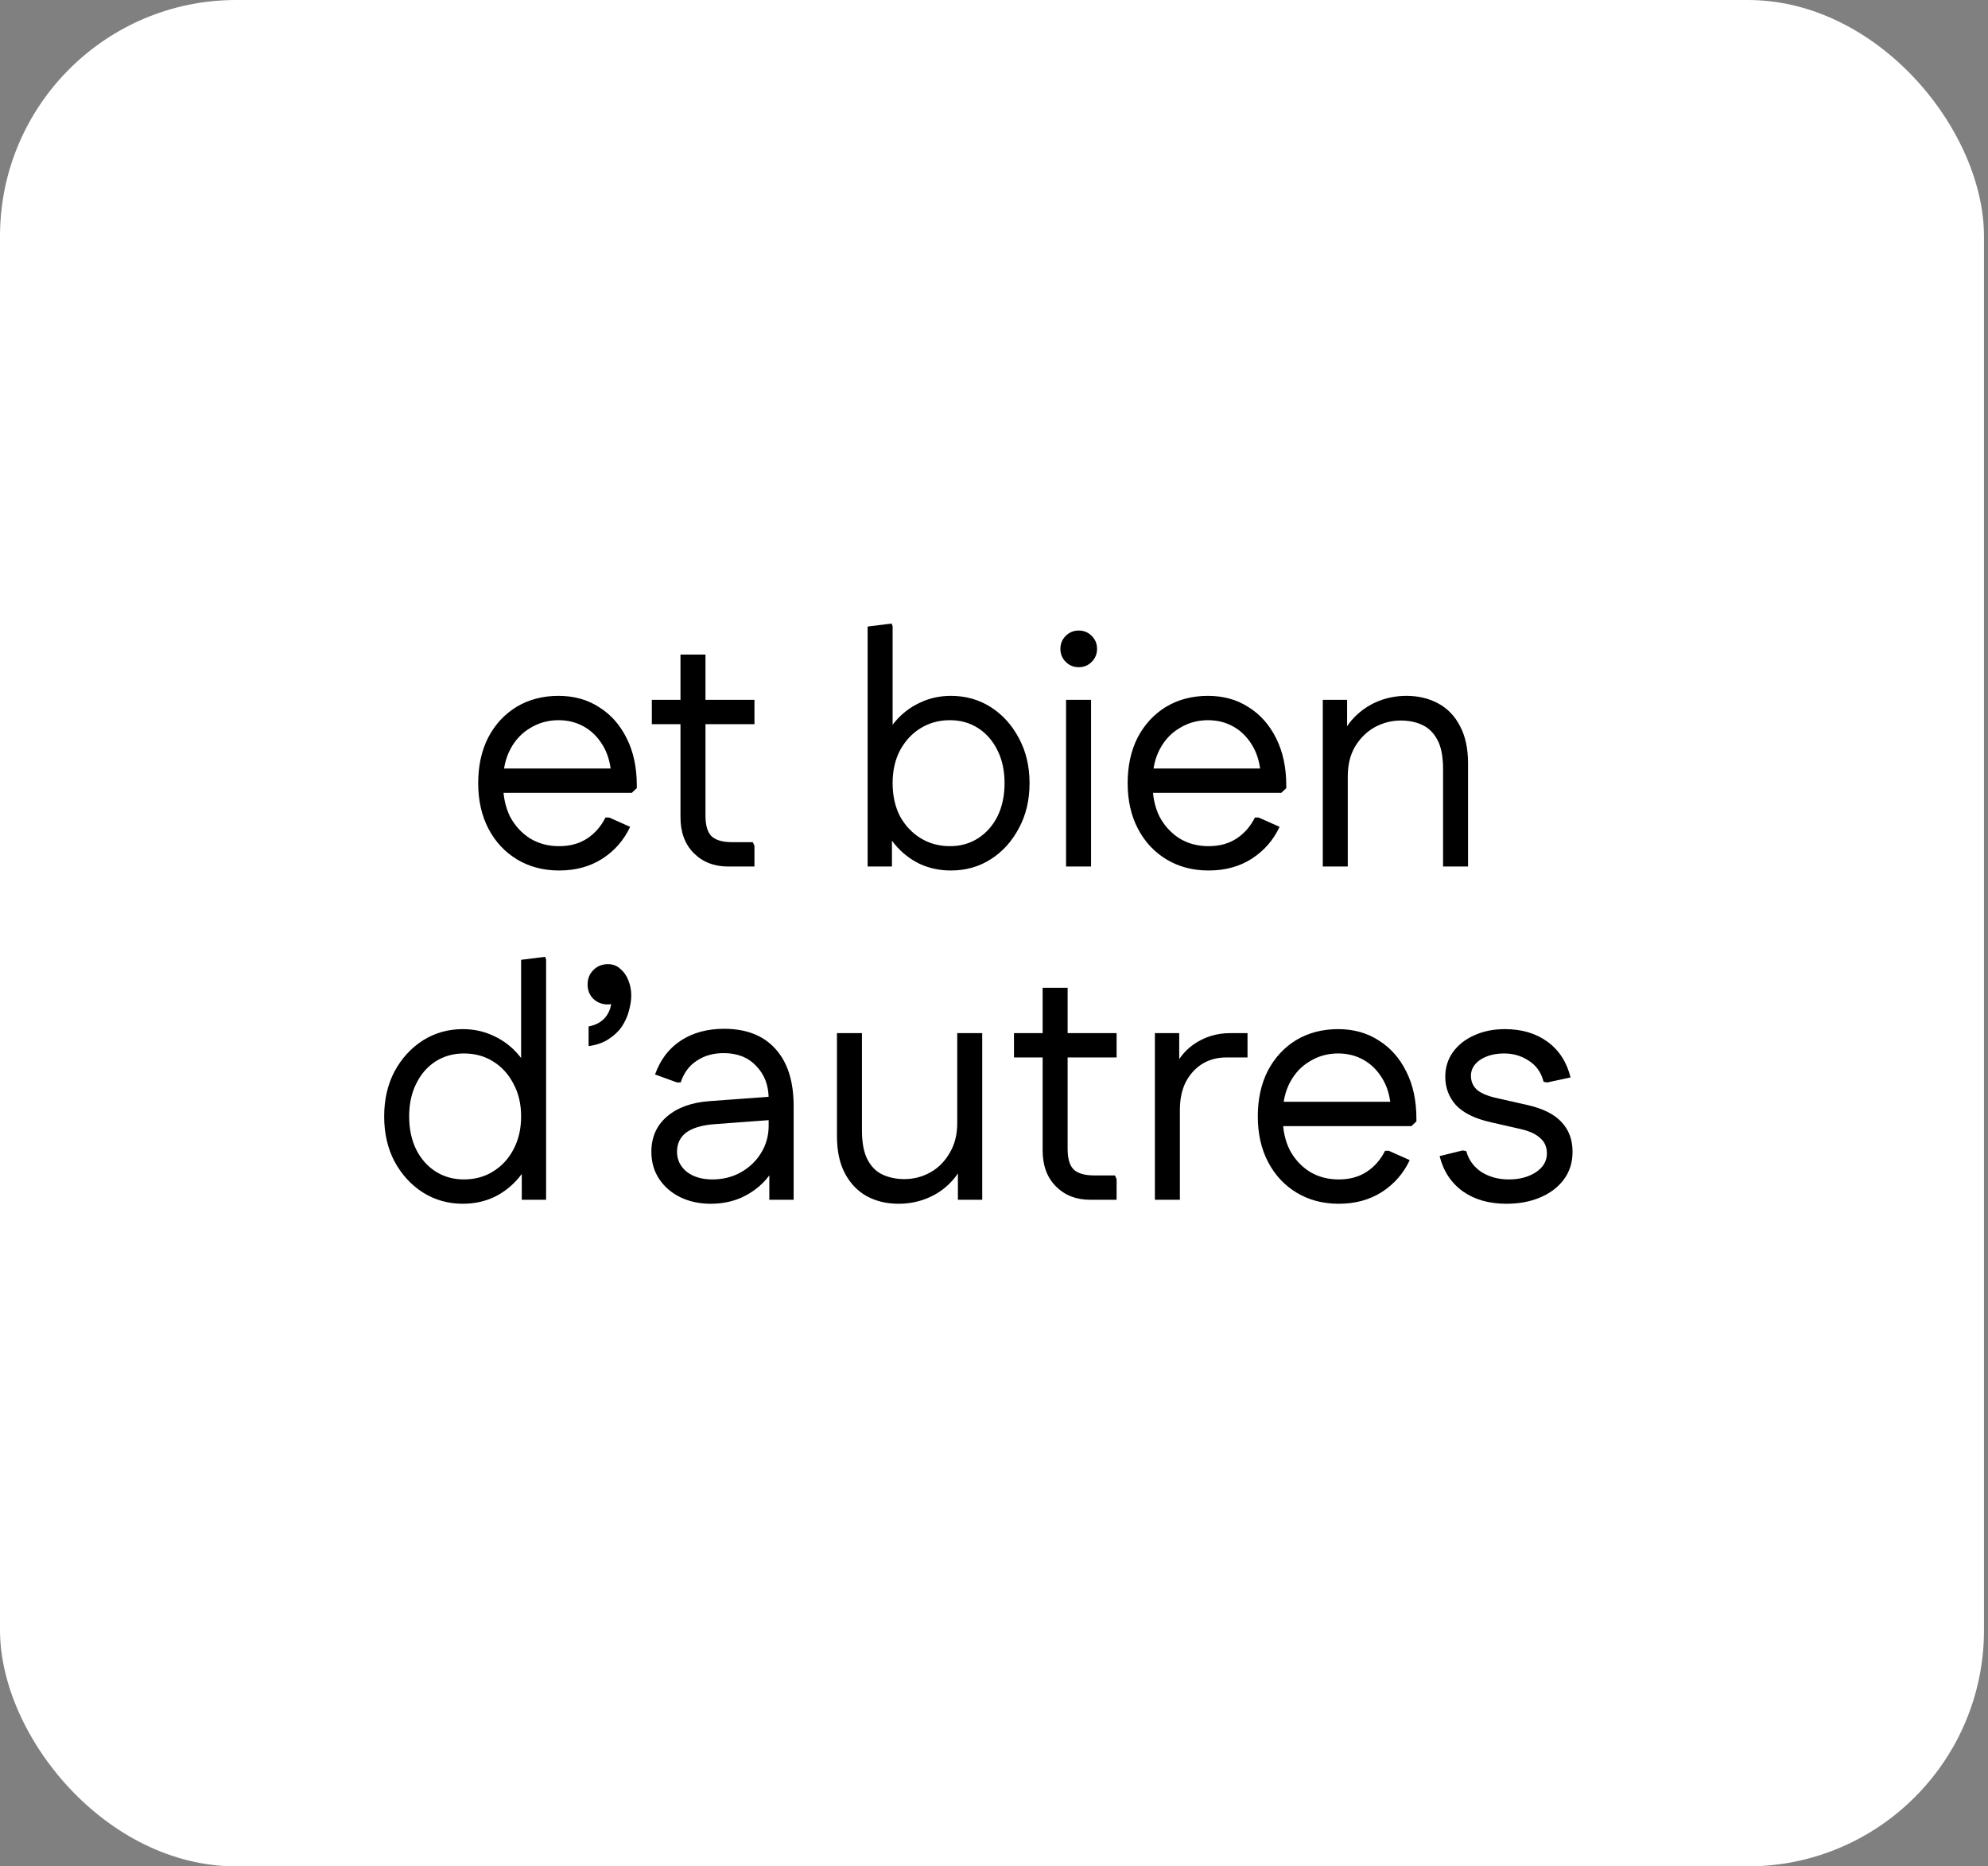 <svg width="179" height="168" viewBox="0 0 179 168" fill="none" xmlns="http://www.w3.org/2000/svg">
<rect x="0" y="0" width="179" height="168" fill="#808080" stroke="none"/>
<rect width="178.639" height="168.006" rx="21.267" fill="white"/>
<path d="M50.347 78.36C48.927 78.36 47.667 78.03 46.567 77.37C45.467 76.71 44.607 75.79 43.987 74.61C43.367 73.43 43.057 72.06 43.057 70.5C43.057 68.94 43.357 67.57 43.957 66.39C44.577 65.21 45.427 64.29 46.507 63.63C47.607 62.97 48.867 62.64 50.287 62.64C51.687 62.64 52.907 62.98 53.947 63.66C55.007 64.32 55.837 65.26 56.437 66.48C57.037 67.68 57.337 69.08 57.337 70.68V70.95L56.887 71.37H44.377V69.18H56.017L55.027 69.6C54.947 68.6 54.687 67.75 54.247 67.05C53.807 66.33 53.247 65.78 52.567 65.4C51.887 65.02 51.127 64.83 50.287 64.83C49.367 64.83 48.527 65.06 47.767 65.52C47.007 65.96 46.407 66.59 45.967 67.41C45.527 68.23 45.307 69.18 45.307 70.26V70.65C45.307 71.73 45.517 72.69 45.937 73.53C46.377 74.35 46.977 75 47.737 75.48C48.497 75.94 49.367 76.17 50.347 76.17C51.327 76.17 52.167 75.94 52.867 75.48C53.567 75.02 54.117 74.39 54.517 73.59H54.847L56.737 74.43C56.177 75.63 55.337 76.59 54.217 77.31C53.117 78.01 51.827 78.36 50.347 78.36ZM65.531 78C64.291 78 63.271 77.6 62.471 76.8C61.671 76 61.271 74.92 61.271 73.56V58.92H63.521V73.41C63.521 74.29 63.701 74.91 64.061 75.27C64.441 75.63 65.061 75.81 65.921 75.81H67.781L67.931 76.14V78H65.531ZM58.691 65.19V63H67.931V65.19H58.691ZM85.621 78.36C84.601 78.36 83.661 78.16 82.801 77.76C81.941 77.34 81.201 76.76 80.581 76.02C79.961 75.28 79.501 74.42 79.201 73.44V67.56C79.501 66.56 79.961 65.7 80.581 64.98C81.201 64.24 81.941 63.67 82.801 63.27C83.661 62.85 84.601 62.64 85.621 62.64C86.961 62.64 88.161 62.98 89.221 63.66C90.281 64.34 91.121 65.27 91.741 66.45C92.381 67.63 92.701 68.98 92.701 70.5C92.701 72.02 92.381 73.37 91.741 74.55C91.121 75.73 90.281 76.66 89.221 77.34C88.161 78.02 86.961 78.36 85.621 78.36ZM78.121 78V56.4L80.281 56.13L80.371 56.37V68.61L79.951 70.5L80.311 72.39V78H78.121ZM85.531 76.17C86.491 76.17 87.341 75.93 88.081 75.45C88.821 74.97 89.401 74.31 89.821 73.47C90.241 72.61 90.451 71.62 90.451 70.5C90.451 69.38 90.241 68.4 89.821 67.56C89.401 66.7 88.821 66.03 88.081 65.55C87.341 65.07 86.491 64.83 85.531 64.83C84.551 64.83 83.671 65.07 82.891 65.55C82.111 66.03 81.491 66.7 81.031 67.56C80.591 68.4 80.371 69.38 80.371 70.5C80.371 71.62 80.591 72.61 81.031 73.47C81.491 74.31 82.111 74.97 82.891 75.45C83.671 75.93 84.551 76.17 85.531 76.17ZM95.989 78V63H98.239V78H95.989ZM97.129 60.06C96.669 60.06 96.279 59.9 95.959 59.58C95.639 59.26 95.479 58.87 95.479 58.41C95.479 57.95 95.639 57.56 95.959 57.24C96.279 56.92 96.669 56.76 97.129 56.76C97.589 56.76 97.979 56.92 98.299 57.24C98.619 57.56 98.779 57.95 98.779 58.41C98.779 58.87 98.619 59.26 98.299 59.58C97.979 59.9 97.589 60.06 97.129 60.06ZM108.824 78.36C107.404 78.36 106.144 78.03 105.044 77.37C103.944 76.71 103.084 75.79 102.464 74.61C101.844 73.43 101.534 72.06 101.534 70.5C101.534 68.94 101.834 67.57 102.434 66.39C103.054 65.21 103.904 64.29 104.984 63.63C106.084 62.97 107.344 62.64 108.764 62.64C110.164 62.64 111.384 62.98 112.424 63.66C113.484 64.32 114.314 65.26 114.914 66.48C115.514 67.68 115.814 69.08 115.814 70.68V70.95L115.364 71.37H102.854V69.18H114.494L113.504 69.6C113.424 68.6 113.164 67.75 112.724 67.05C112.284 66.33 111.724 65.78 111.044 65.4C110.364 65.02 109.604 64.83 108.764 64.83C107.844 64.83 107.004 65.06 106.244 65.52C105.484 65.96 104.884 66.59 104.444 67.41C104.004 68.23 103.784 69.18 103.784 70.26V70.65C103.784 71.73 103.994 72.69 104.414 73.53C104.854 74.35 105.454 75 106.214 75.48C106.974 75.94 107.844 76.17 108.824 76.17C109.804 76.17 110.644 75.94 111.344 75.48C112.044 75.02 112.594 74.39 112.994 73.59H113.324L115.214 74.43C114.654 75.63 113.814 76.59 112.694 77.31C111.594 78.01 110.304 78.36 108.824 78.36ZM119.104 78V63H121.294V67.35L120.634 66.78C120.894 65.94 121.324 65.21 121.924 64.59C122.524 63.97 123.224 63.49 124.024 63.15C124.844 62.81 125.714 62.64 126.634 62.64C127.714 62.64 128.674 62.87 129.514 63.33C130.354 63.79 131.004 64.47 131.464 65.37C131.944 66.27 132.184 67.39 132.184 68.73V78H129.934V69.24C129.934 68.1 129.764 67.22 129.424 66.6C129.084 65.96 128.624 65.51 128.044 65.25C127.484 64.99 126.844 64.86 126.124 64.86C125.304 64.86 124.524 65.06 123.784 65.46C123.064 65.86 122.474 66.44 122.014 67.2C121.574 67.94 121.354 68.84 121.354 69.9V78H119.104ZM41.671 108.36C40.351 108.36 39.151 108.02 38.071 107.34C37.011 106.66 36.161 105.73 35.521 104.55C34.901 103.37 34.591 102.02 34.591 100.5C34.591 98.98 34.901 97.63 35.521 96.45C36.161 95.27 37.011 94.34 38.071 93.66C39.151 92.98 40.351 92.64 41.671 92.64C42.691 92.64 43.631 92.85 44.491 93.27C45.351 93.67 46.091 94.24 46.711 94.98C47.331 95.7 47.791 96.56 48.091 97.56V103.44C47.791 104.42 47.331 105.28 46.711 106.02C46.091 106.76 45.351 107.34 44.491 107.76C43.631 108.16 42.691 108.36 41.671 108.36ZM41.761 106.17C42.761 106.17 43.641 105.93 44.401 105.45C45.181 104.97 45.791 104.31 46.231 103.47C46.691 102.61 46.921 101.62 46.921 100.5C46.921 99.38 46.691 98.4 46.231 97.56C45.791 96.7 45.181 96.03 44.401 95.55C43.641 95.07 42.761 94.83 41.761 94.83C40.821 94.83 39.971 95.07 39.211 95.55C38.471 96.03 37.891 96.7 37.471 97.56C37.051 98.4 36.841 99.38 36.841 100.5C36.841 101.62 37.051 102.61 37.471 103.47C37.891 104.31 38.471 104.97 39.211 105.45C39.971 105.93 40.821 106.17 41.761 106.17ZM46.981 108V102.39L47.341 100.5L46.921 98.61V86.4L49.081 86.13L49.171 86.37V108H46.981ZM52.998 94.17V92.4C53.638 92.28 54.138 92.01 54.498 91.59C54.858 91.15 55.038 90.65 55.038 90.09C55.038 89.75 54.988 89.43 54.888 89.13L55.998 88.5C56.038 88.62 56.058 88.74 56.058 88.86C56.078 88.96 56.088 89.07 56.088 89.19C56.088 89.55 55.998 89.82 55.818 90C55.638 90.16 55.438 90.27 55.218 90.33C54.998 90.39 54.838 90.42 54.738 90.42C54.218 90.42 53.778 90.25 53.418 89.91C53.078 89.57 52.908 89.14 52.908 88.62C52.908 88.1 53.078 87.67 53.418 87.33C53.778 86.97 54.218 86.79 54.738 86.79C55.178 86.79 55.548 86.93 55.848 87.21C56.168 87.47 56.408 87.81 56.568 88.23C56.748 88.65 56.838 89.11 56.838 89.61C56.838 90.03 56.768 90.49 56.628 90.99C56.508 91.47 56.298 91.94 55.998 92.4C55.698 92.84 55.298 93.22 54.798 93.54C54.318 93.86 53.718 94.07 52.998 94.17ZM63.99 108.36C62.97 108.36 62.05 108.16 61.23 107.76C60.43 107.36 59.8 106.81 59.34 106.11C58.88 105.41 58.65 104.6 58.65 103.68C58.65 102.38 59.11 101.33 60.03 100.53C60.97 99.71 62.26 99.24 63.9 99.12L69.66 98.7V100.8L64.41 101.19C63.25 101.27 62.38 101.52 61.8 101.94C61.24 102.36 60.96 102.94 60.96 103.68C60.96 104.4 61.25 105 61.83 105.48C62.43 105.94 63.2 106.17 64.14 106.17C65.08 106.17 65.93 105.96 66.69 105.54C67.47 105.1 68.08 104.52 68.52 103.8C68.98 103.06 69.21 102.24 69.21 101.34V98.91C69.21 97.71 68.84 96.73 68.1 95.97C67.38 95.19 66.4 94.8 65.16 94.8C64.22 94.8 63.41 95.03 62.73 95.49C62.05 95.93 61.57 96.58 61.29 97.44H60.96L58.98 96.72C59.46 95.38 60.24 94.36 61.32 93.66C62.4 92.96 63.69 92.61 65.19 92.61C67.21 92.61 68.76 93.22 69.84 94.44C70.92 95.64 71.46 97.35 71.46 99.57V108H69.27V103.65L70.05 104.22C69.81 105.02 69.39 105.74 68.79 106.38C68.19 107 67.48 107.49 66.66 107.85C65.84 108.19 64.95 108.36 63.99 108.36ZM88.44 93V108H86.25V103.65L86.91 104.22C86.65 105.06 86.22 105.79 85.62 106.41C85.04 107.03 84.34 107.51 83.52 107.85C82.7 108.19 81.83 108.36 80.91 108.36C79.83 108.36 78.87 108.13 78.03 107.67C77.21 107.21 76.56 106.53 76.08 105.63C75.6 104.73 75.36 103.61 75.36 102.27V93H77.61V101.76C77.61 102.88 77.78 103.76 78.12 104.4C78.46 105.04 78.92 105.49 79.5 105.75C80.08 106.01 80.72 106.14 81.42 106.14C82.26 106.14 83.04 105.94 83.76 105.54C84.48 105.14 85.06 104.56 85.5 103.8C85.96 103.04 86.19 102.14 86.19 101.1V93H88.44ZM98.139 108C96.899 108 95.879 107.6 95.079 106.8C94.279 106 93.879 104.92 93.879 103.56V88.92H96.129V103.41C96.129 104.29 96.309 104.91 96.669 105.27C97.049 105.63 97.669 105.81 98.529 105.81H100.389L100.539 106.14V108H98.139ZM91.299 95.19V93H100.539V95.19H91.299ZM103.987 108V93H106.177V97.35L105.517 96.78C105.857 95.62 106.507 94.7 107.467 94.02C108.447 93.34 109.547 93 110.767 93H112.327V95.19H110.407C109.587 95.19 108.857 95.39 108.217 95.79C107.597 96.19 107.107 96.74 106.747 97.44C106.407 98.14 106.237 98.96 106.237 99.9V108H103.987ZM120.543 108.36C119.123 108.36 117.863 108.03 116.763 107.37C115.663 106.71 114.803 105.79 114.183 104.61C113.563 103.43 113.253 102.06 113.253 100.5C113.253 98.94 113.553 97.57 114.153 96.39C114.773 95.21 115.623 94.29 116.703 93.63C117.803 92.97 119.063 92.64 120.483 92.64C121.883 92.64 123.103 92.98 124.143 93.66C125.203 94.32 126.033 95.26 126.633 96.48C127.233 97.68 127.533 99.08 127.533 100.68V100.95L127.083 101.37H114.573V99.18H126.213L125.223 99.6C125.143 98.6 124.883 97.75 124.443 97.05C124.003 96.33 123.443 95.78 122.763 95.4C122.083 95.02 121.323 94.83 120.483 94.83C119.563 94.83 118.723 95.06 117.963 95.52C117.203 95.96 116.603 96.59 116.163 97.41C115.723 98.23 115.503 99.18 115.503 100.26V100.65C115.503 101.73 115.713 102.69 116.133 103.53C116.573 104.35 117.173 105 117.933 105.48C118.693 105.94 119.563 106.17 120.543 106.17C121.523 106.17 122.363 105.94 123.063 105.48C123.763 105.02 124.313 104.39 124.713 103.59H125.043L126.933 104.43C126.373 105.63 125.533 106.59 124.413 107.31C123.313 108.01 122.023 108.36 120.543 108.36ZM135.623 108.36C134.083 108.36 132.783 107.99 131.723 107.25C130.663 106.49 129.963 105.43 129.623 104.07L131.693 103.56L132.023 103.62C132.243 104.42 132.703 105.05 133.403 105.51C134.103 105.95 134.923 106.17 135.863 106.17C136.803 106.17 137.603 105.96 138.263 105.54C138.943 105.1 139.283 104.53 139.283 103.83C139.283 103.25 139.083 102.79 138.683 102.45C138.303 102.09 137.723 101.82 136.943 101.64L134.183 101.01C132.783 100.69 131.753 100.18 131.093 99.48C130.453 98.76 130.133 97.91 130.133 96.93C130.133 96.09 130.363 95.35 130.823 94.71C131.283 94.07 131.913 93.57 132.713 93.21C133.533 92.83 134.463 92.64 135.503 92.64C137.023 92.64 138.303 93.02 139.343 93.78C140.383 94.54 141.073 95.61 141.413 96.99L139.313 97.44L138.983 97.38C138.783 96.56 138.343 95.93 137.663 95.49C137.003 95.05 136.263 94.83 135.443 94.83C134.583 94.83 133.863 95.02 133.283 95.4C132.723 95.78 132.443 96.26 132.443 96.84C132.443 97.34 132.623 97.76 132.983 98.1C133.363 98.42 133.963 98.67 134.783 98.85L137.573 99.48C138.953 99.8 139.963 100.31 140.603 101.01C141.263 101.71 141.593 102.6 141.593 103.68C141.593 104.64 141.333 105.47 140.813 106.17C140.293 106.87 139.583 107.41 138.683 107.79C137.803 108.17 136.783 108.36 135.623 108.36Z" fill="black"/>
</svg>
